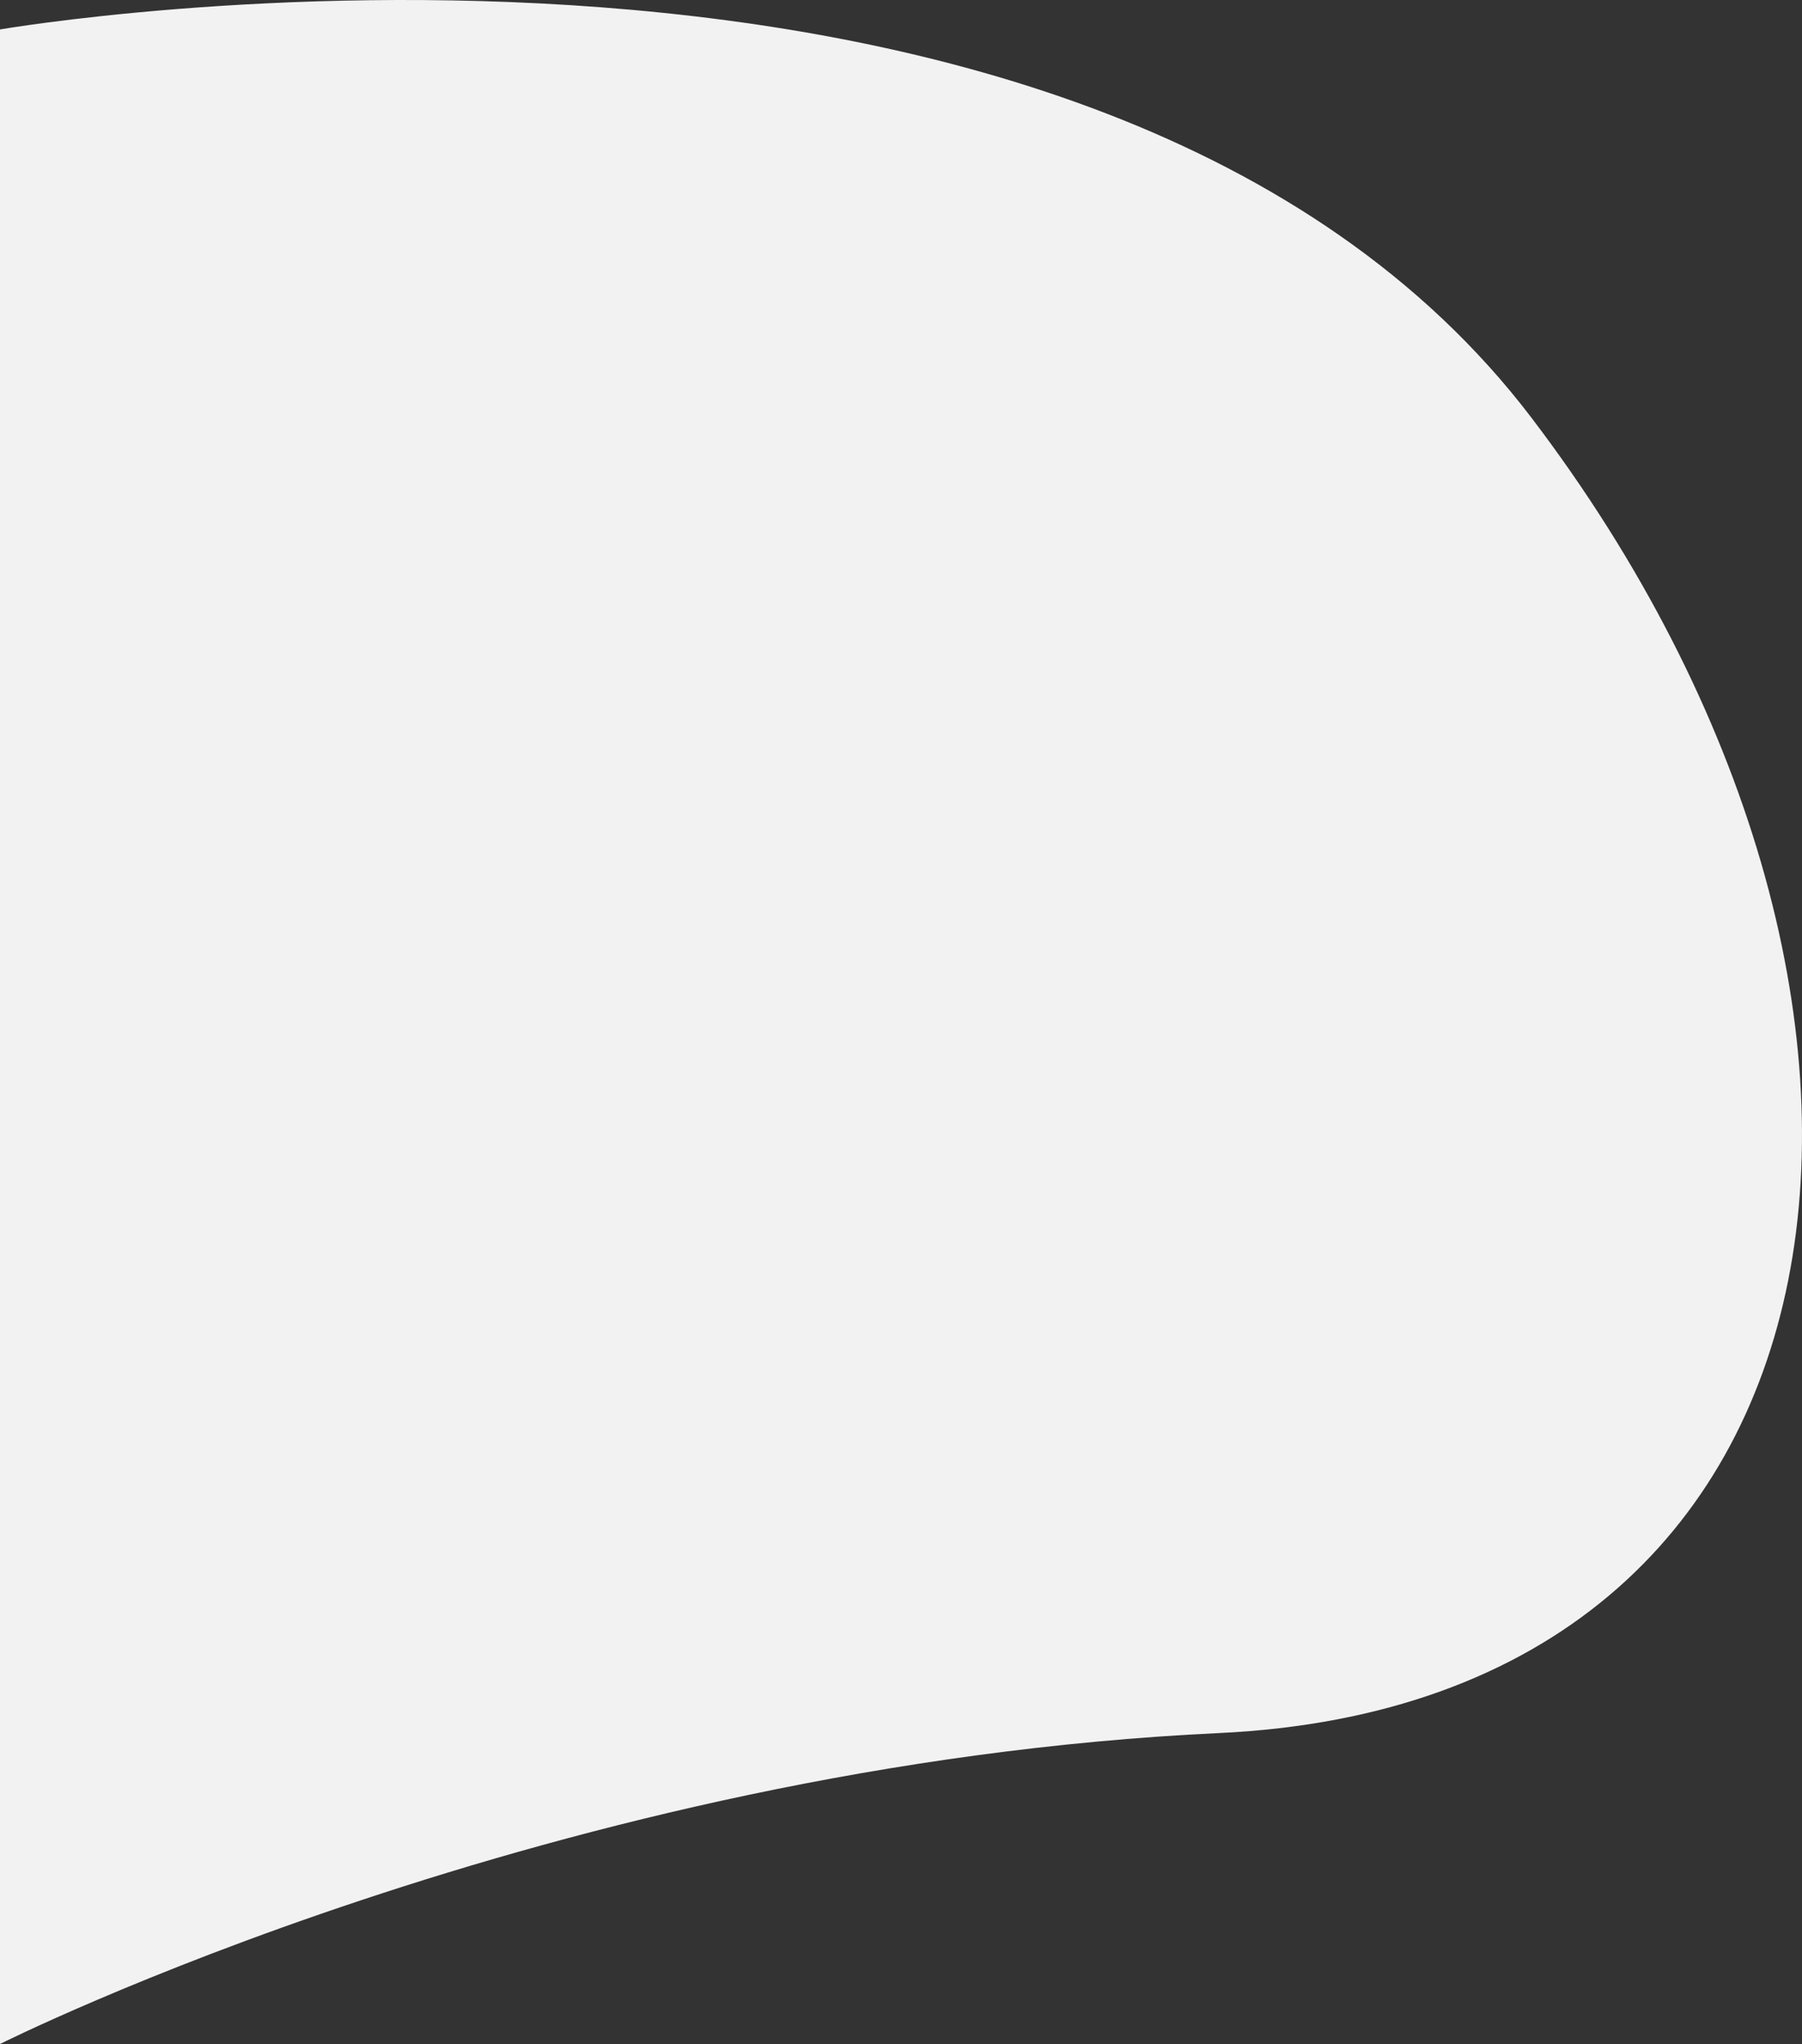 <svg xmlns="http://www.w3.org/2000/svg" width="515.43" height="584.5" viewBox="0 0 515.43 584.5">
  <rect x="0" y="0" width="515.43" height="584.5" fill="#333333" stroke="none"/>
  <path id="パス_21" data-name="パス 21" d="M2248,799.489s312.594-53.915,438.105,111.114,99.975,367.162-89.417,376.049S2248,1375.569,2248,1375.569Z" transform="translate(-2248 -791.069)" fill="#f2f2f2"/>
</svg>

